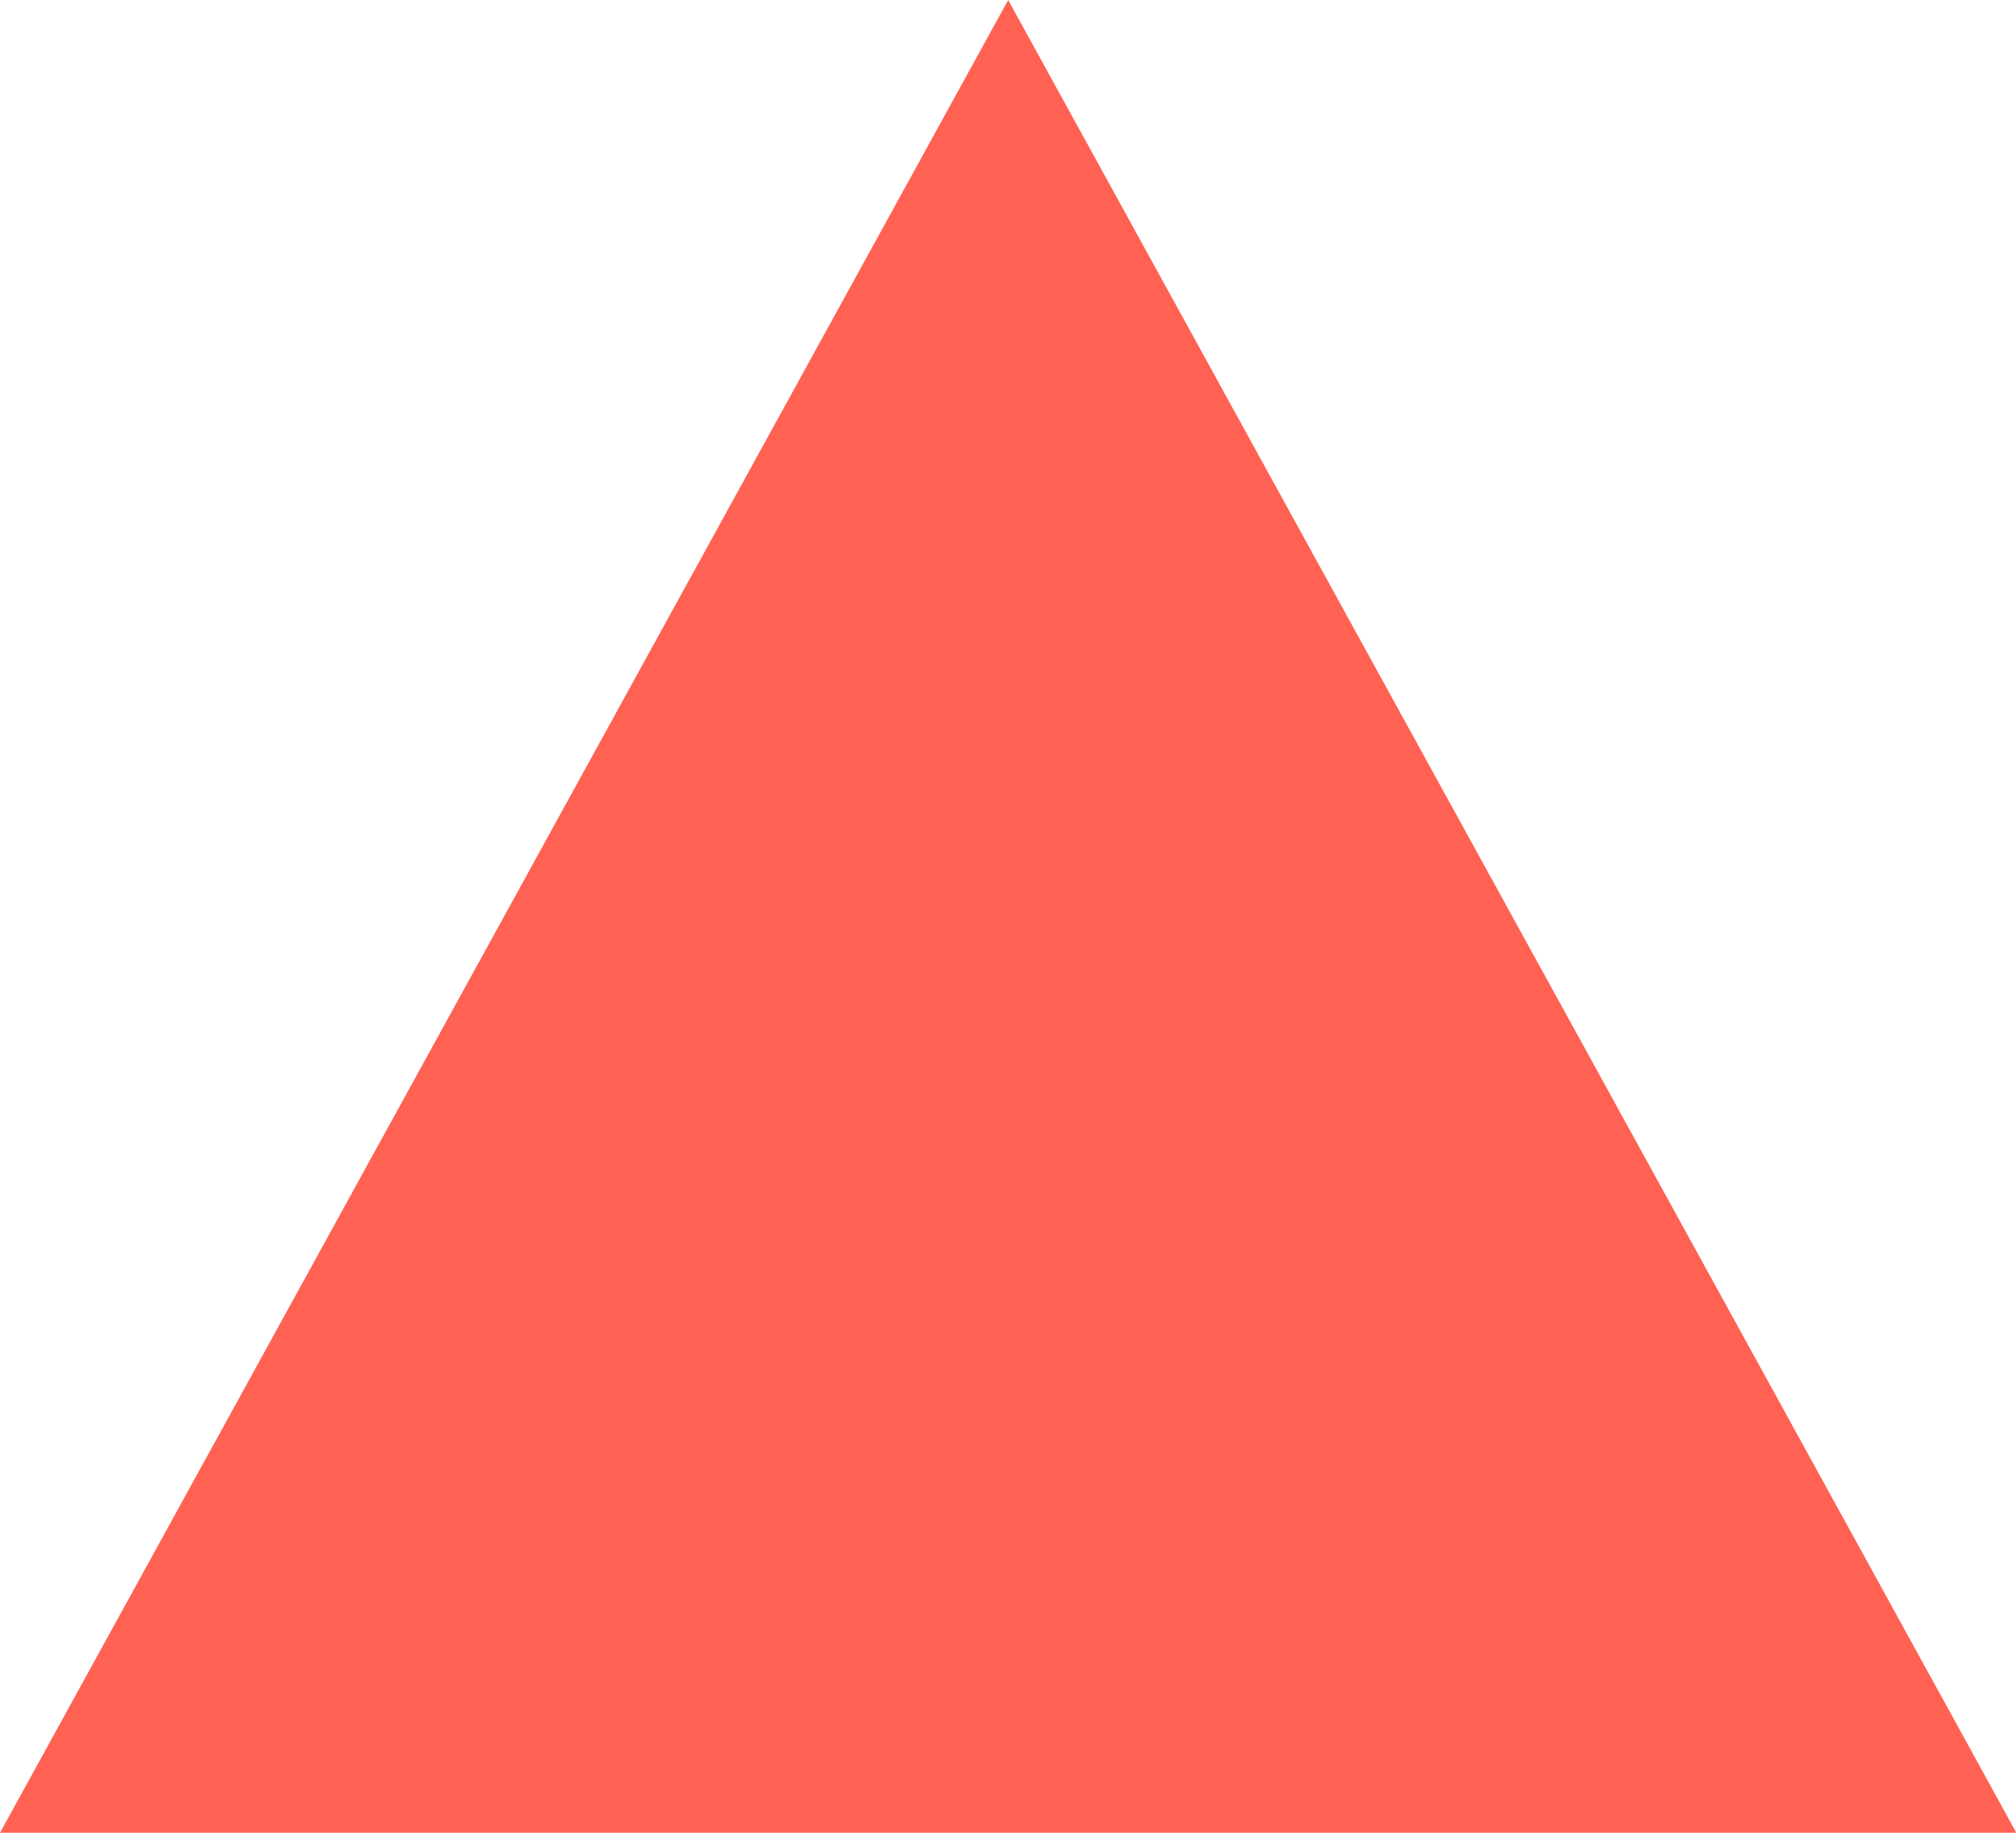 <svg width="11" height="10" viewBox="0 0 11 10" fill="none" xmlns="http://www.w3.org/2000/svg">
<path fill-rule="evenodd" clip-rule="evenodd" d="M11.002 10H0L5.501 0L11.002 10Z" fill="#FF6153"/>
</svg>
